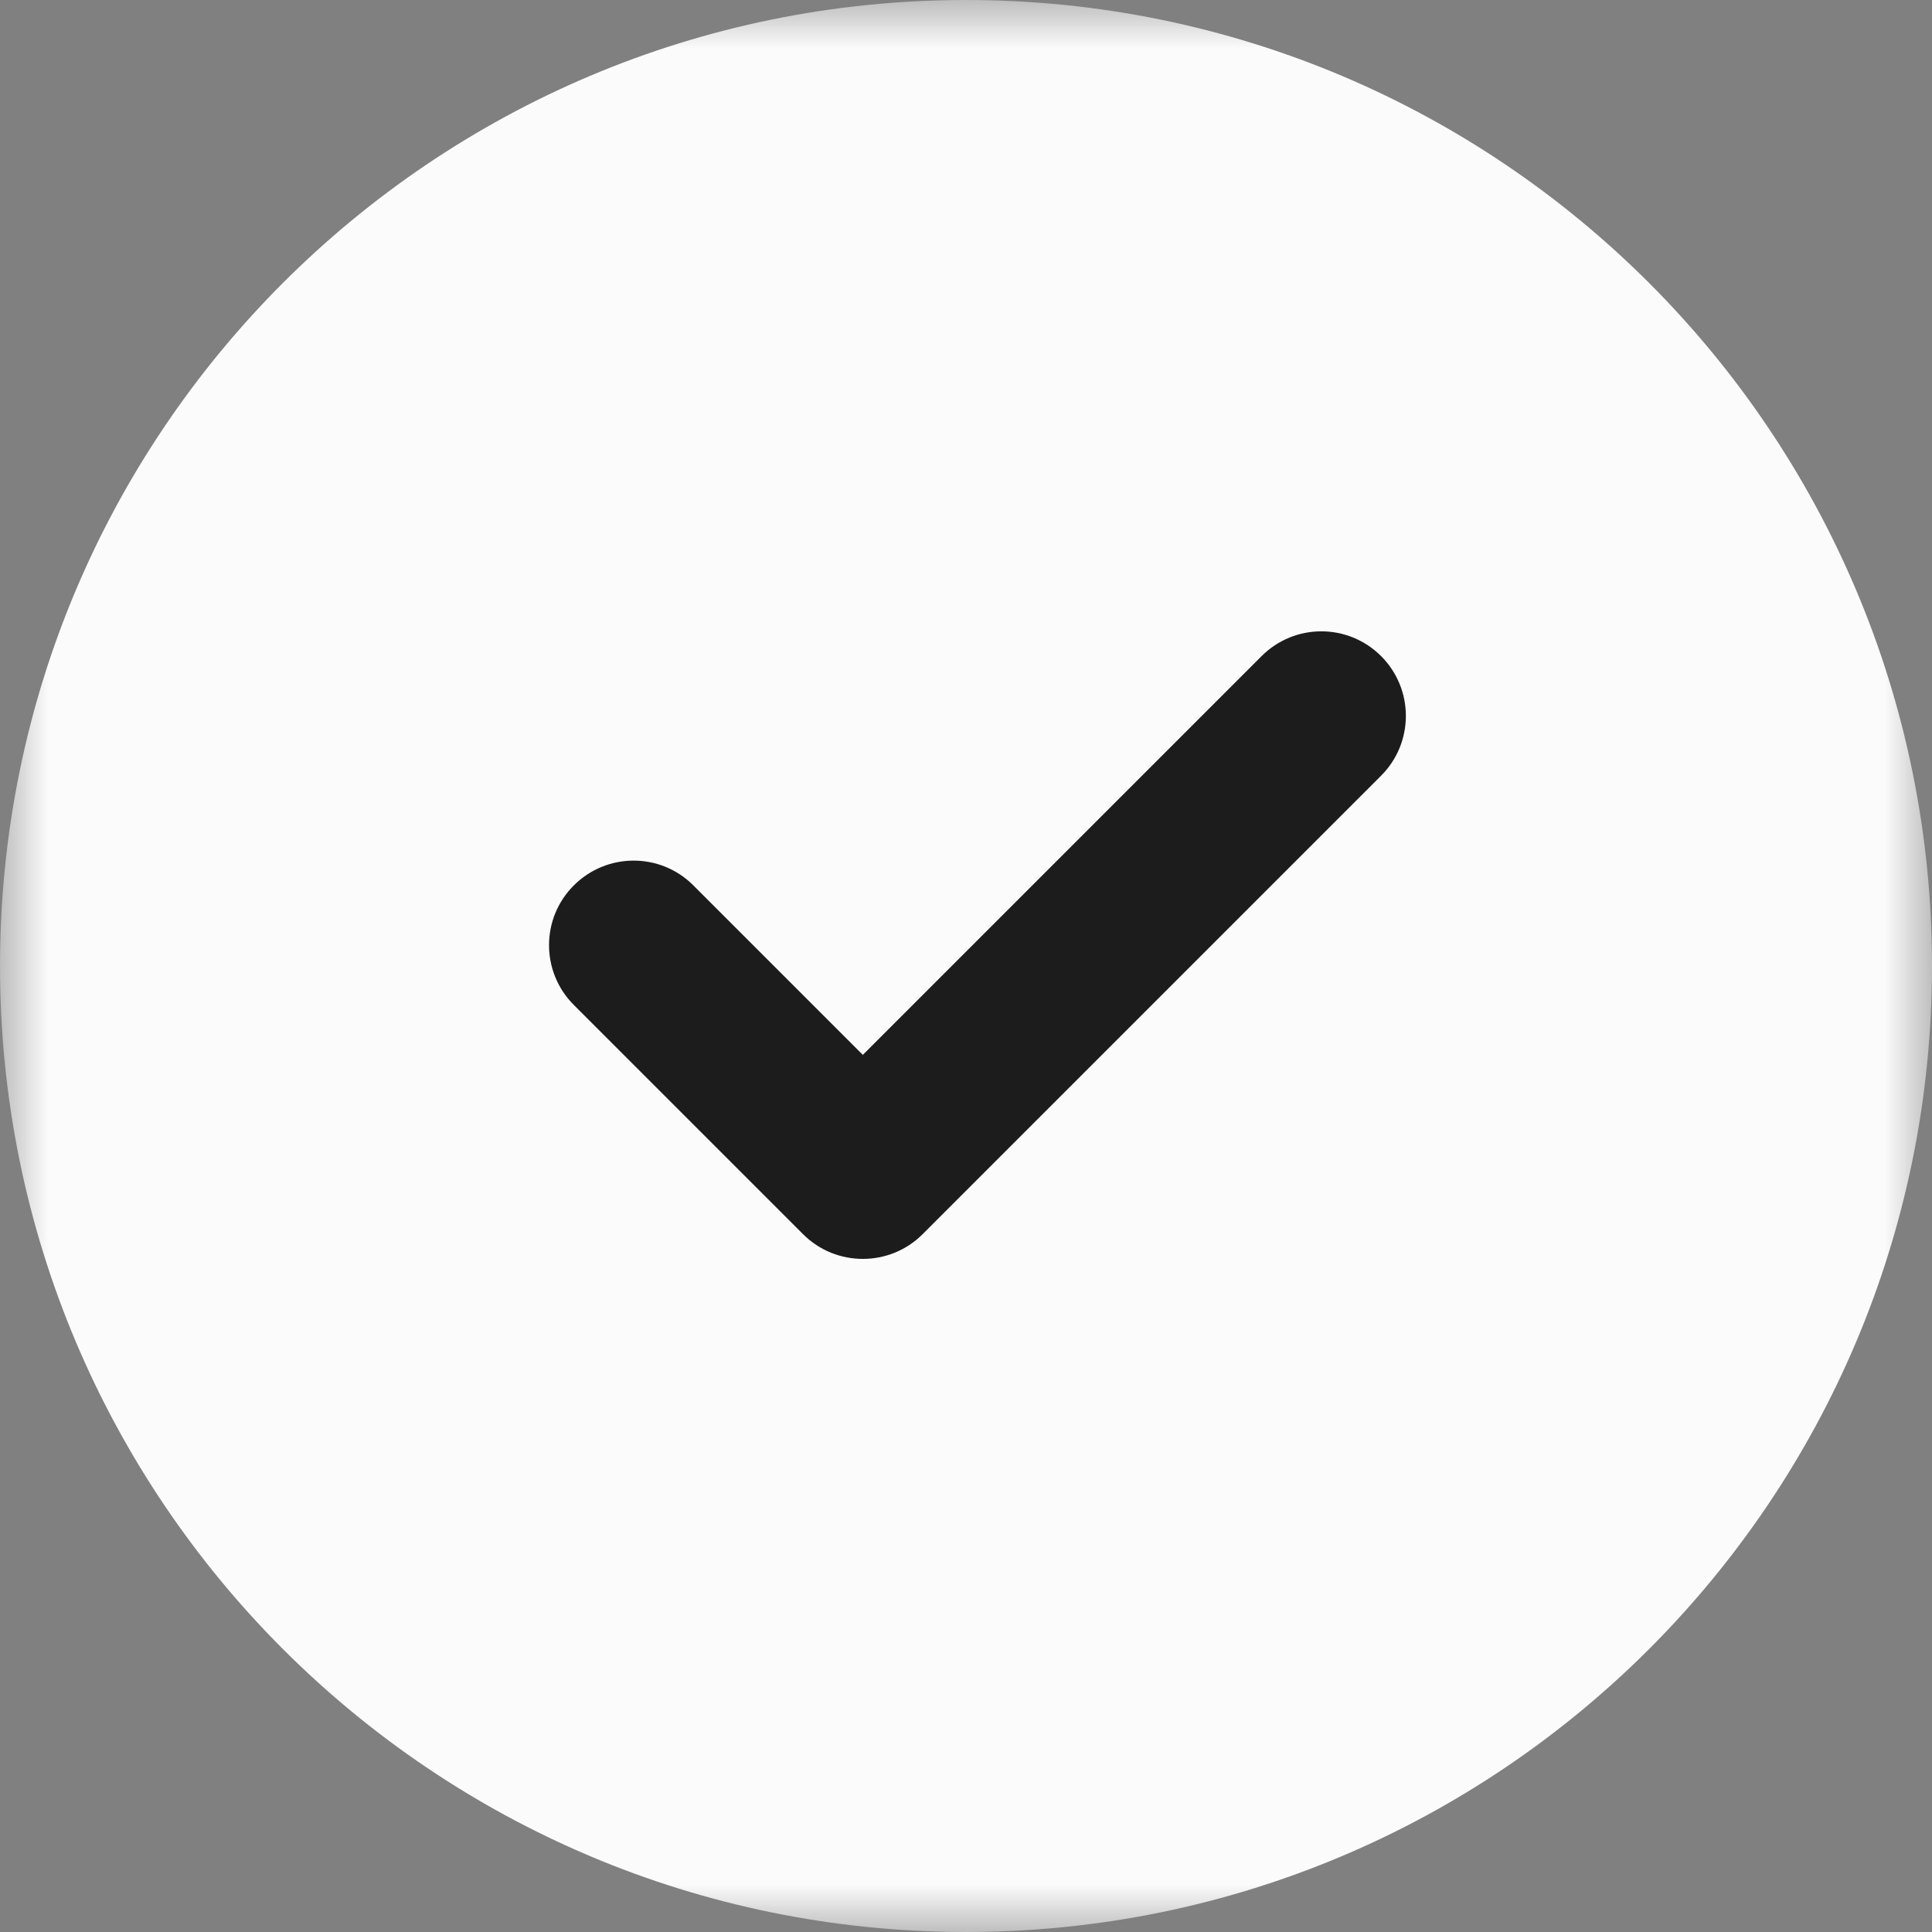<?xml version="1.0" encoding="UTF-8"?> <svg xmlns="http://www.w3.org/2000/svg" width="20" height="20" viewBox="0 0 20 20" fill="none"><rect x="0" y="0" width="20" height="20" fill="#808080" stroke="none"/> <g clip-path="url(#clip0_655_1487)"> <mask id="mask0_655_1487" style="mask-type:luminance" maskUnits="userSpaceOnUse" x="0" y="0" width="20" height="20"> <path d="M20 0H0V20H20V0Z" fill="white"></path> </mask> <g mask="url(#mask0_655_1487)"> <path d="M20 10C20 4.477 15.523 0 10 0C4.477 0 0 4.477 0 10C0 15.523 4.477 20 10 20C15.523 20 20 15.523 20 10Z" fill="#FBFBFB"></path> <path d="M8.932 13.032C8.708 13.032 8.484 12.947 8.313 12.776L5.94 10.403C5.598 10.061 5.598 9.507 5.94 9.166C6.282 8.824 6.835 8.823 7.177 9.165L8.932 10.92L13.06 6.792C13.402 6.45 13.955 6.45 14.297 6.792C14.639 7.134 14.639 7.688 14.297 8.03L9.551 12.776C9.38 12.947 9.156 13.032 8.932 13.032Z" fill="#1C1C1C"></path> </g> </g> <defs> <clipPath id="clip0_655_1487"> <rect width="20" height="20" fill="white"></rect> </clipPath> </defs> </svg> 